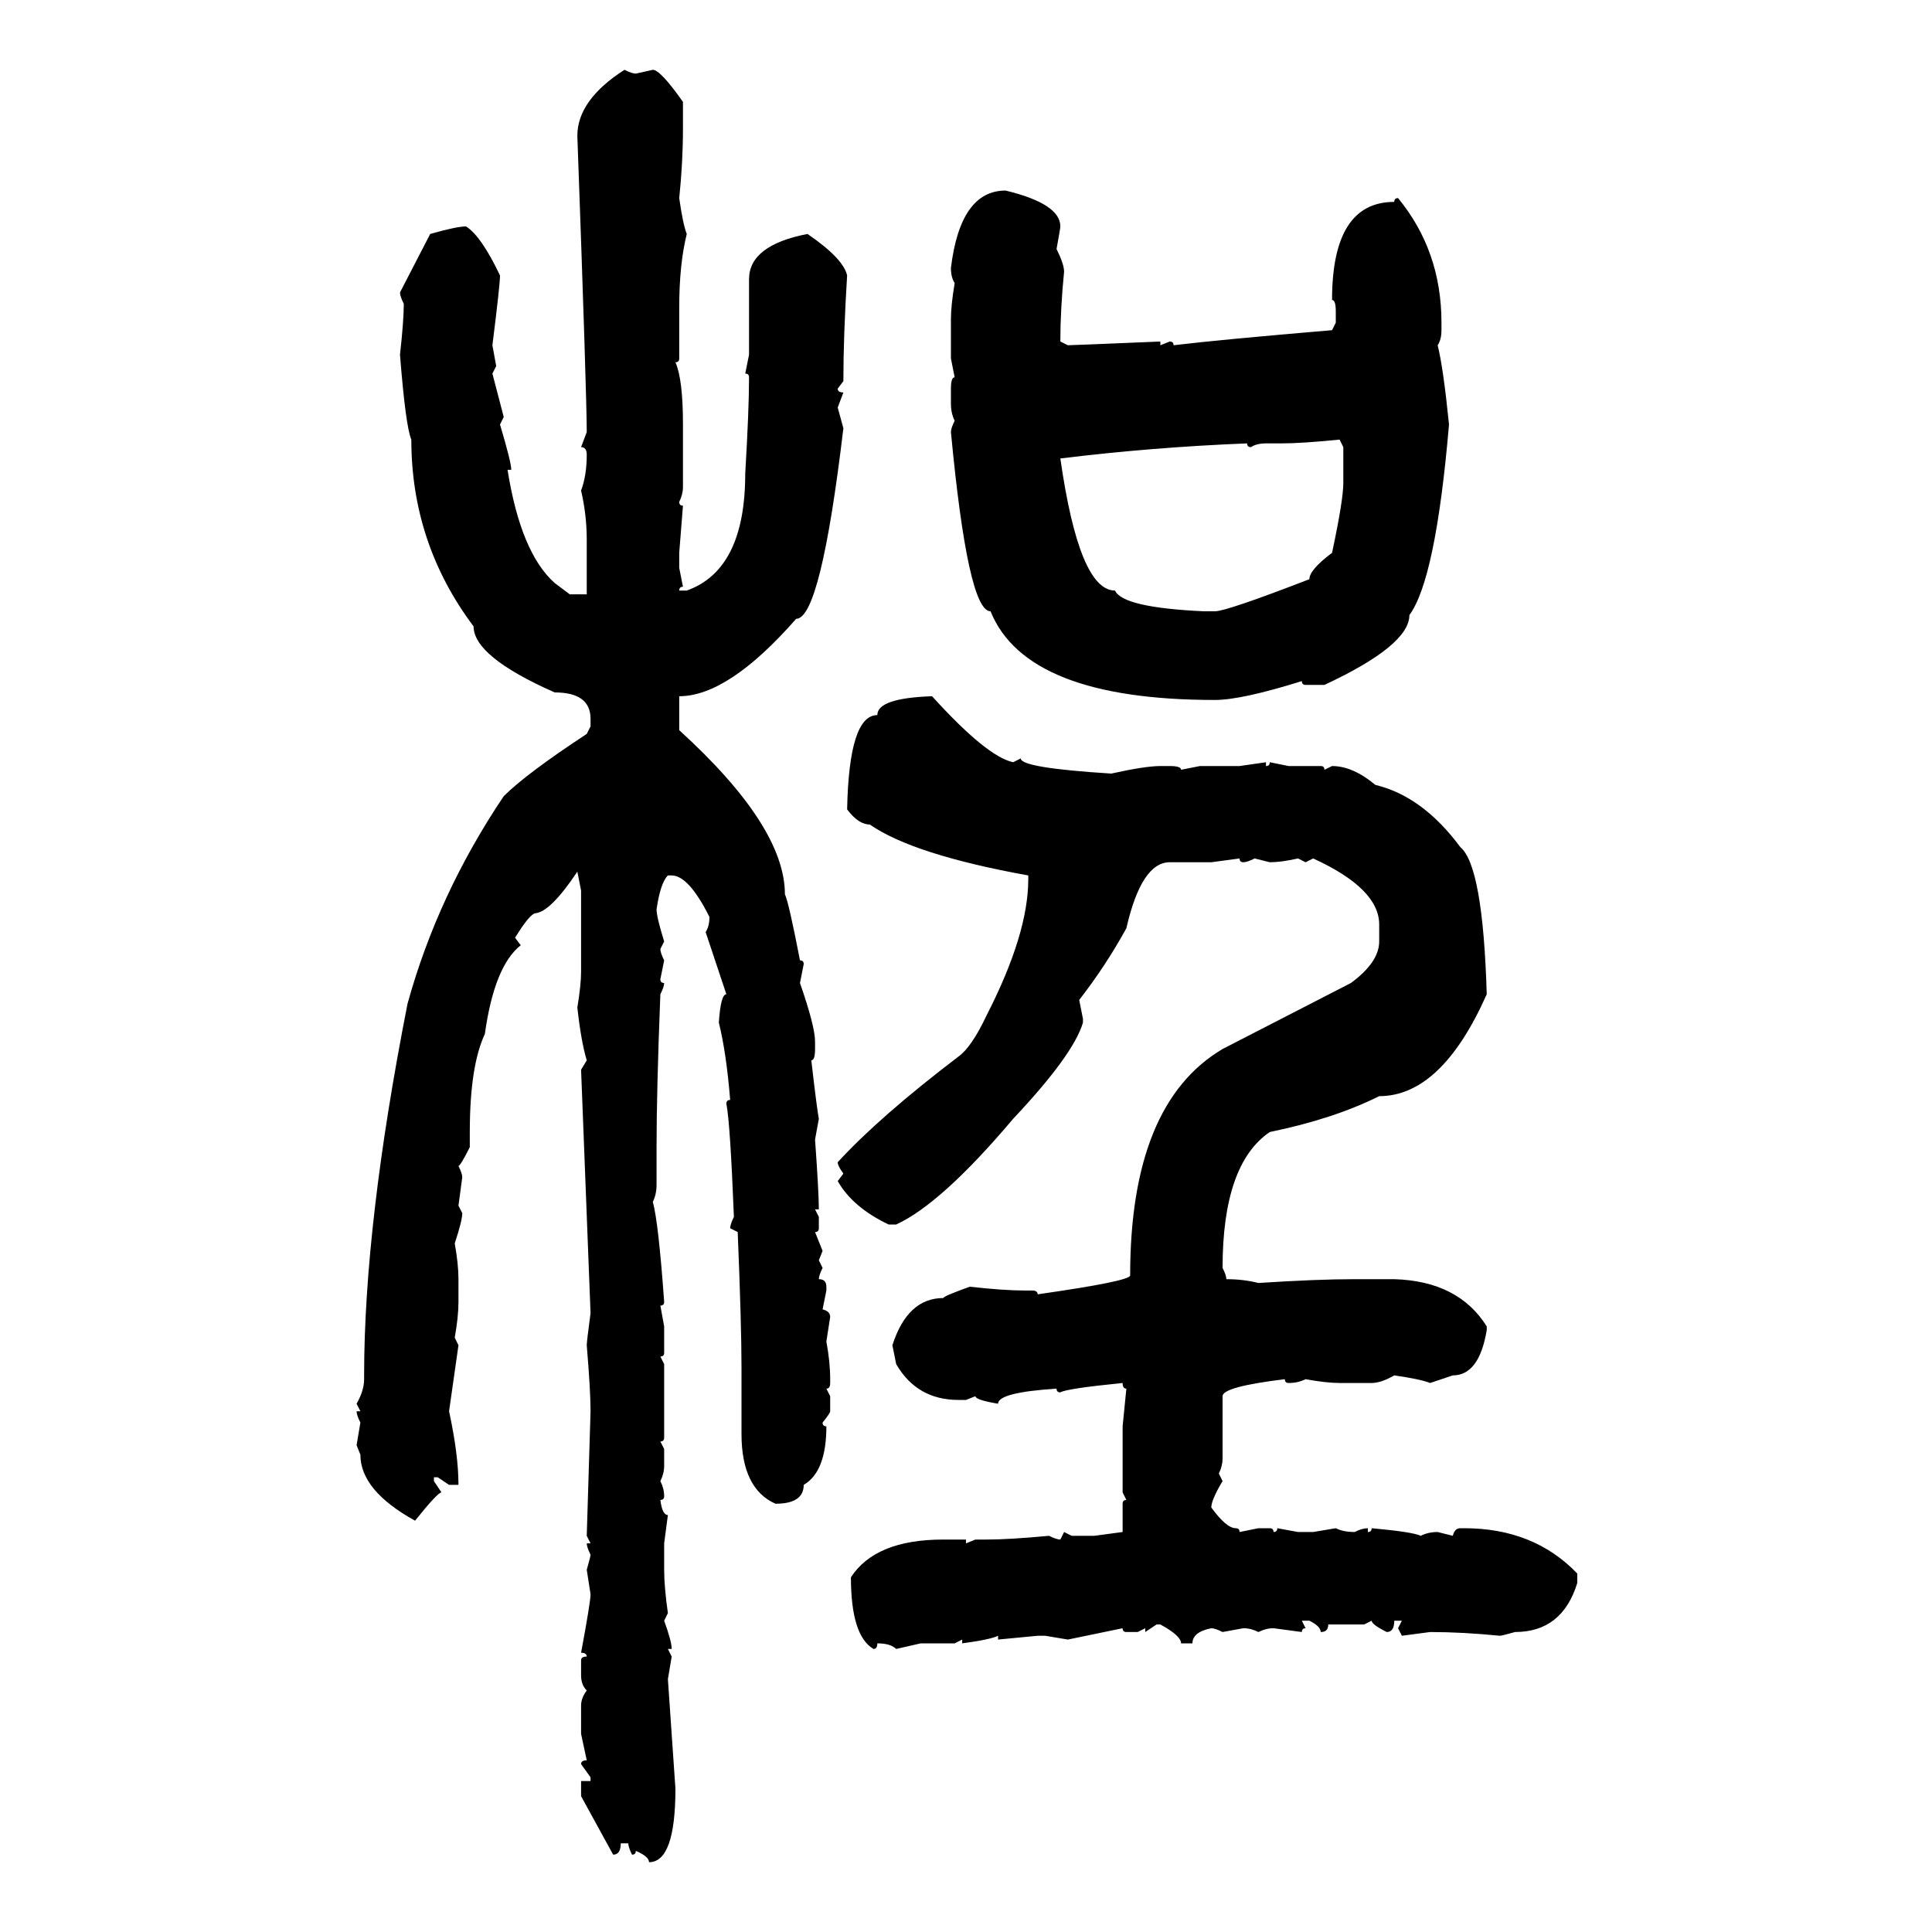 <svg xmlns="http://www.w3.org/2000/svg" xmlns:xlink="http://www.w3.org/1999/xlink" width="300" height="300"><path d="M96.97 10.84L96.97 10.84Q98.14 11.43 98.73 11.43L98.73 11.43L101.37 10.84Q102.54 10.84 106.05 15.82L106.05 15.82L106.05 19.92Q106.05 25.20 105.47 30.76L105.47 30.76Q106.05 34.86 106.64 36.33L106.64 36.33Q105.47 41.02 105.47 47.75L105.47 47.75L105.47 55.66Q105.47 56.25 104.88 56.25L104.88 56.25Q106.05 58.89 106.05 65.92L106.05 65.92L106.05 75.59Q106.05 76.76 105.47 77.93L105.47 77.93Q105.47 78.52 106.05 78.52L106.05 78.52L105.47 85.84L105.47 88.18L106.05 91.11Q105.47 91.11 105.47 91.70L105.47 91.70L106.64 91.70Q115.72 88.48 115.72 73.54L115.72 73.54Q116.31 63.57 116.31 58.59L116.31 58.59Q116.31 58.01 115.72 58.01L115.72 58.01L116.31 55.08L116.31 43.36Q116.31 38.09 125.39 36.33L125.39 36.33Q130.96 40.14 131.54 42.77L131.54 42.77Q130.96 52.15 130.96 59.18L130.96 59.18L130.08 60.35Q130.08 60.94 130.96 60.94L130.96 60.94L130.08 63.28L130.96 66.50Q127.44 96.09 123.63 96.09L123.63 96.09Q113.09 108.11 105.47 108.11L105.47 108.11L105.47 113.38Q121.88 128.32 121.88 138.87L121.88 138.87Q122.46 140.04 124.22 149.12L124.22 149.12Q124.80 149.12 124.80 149.71L124.80 149.71L124.22 152.64Q126.56 159.38 126.56 161.72L126.56 161.72L126.56 162.89Q126.56 164.65 125.98 164.65L125.98 164.65Q126.86 172.27 127.15 173.73L127.15 173.73L126.56 176.95Q127.15 185.16 127.15 187.79L127.15 187.79L126.56 187.79L127.15 188.96L127.15 190.72Q127.15 191.31 126.56 191.31L126.56 191.31L127.73 194.24L127.15 195.70L127.73 196.88Q127.15 198.05 127.15 198.63L127.15 198.63Q128.32 198.63 128.32 199.80L128.32 199.80L128.32 200.39L127.73 203.32Q128.91 203.61 128.91 204.49L128.91 204.49L128.32 208.30Q128.91 211.52 128.91 214.16L128.91 214.16L128.91 214.75Q128.91 215.63 128.32 215.63L128.32 215.63L128.91 216.80L128.91 219.14Q128.91 219.43 127.73 220.90L127.73 220.90Q127.73 221.48 128.32 221.48L128.32 221.48Q128.32 228.52 124.80 230.57L124.80 230.57Q124.80 233.50 120.41 233.50L120.41 233.50Q115.14 231.15 115.14 222.66L115.14 222.66L115.14 212.40Q115.14 205.66 114.55 191.31L114.55 191.31L113.38 190.72Q113.38 190.14 113.96 188.96L113.96 188.96Q113.38 174.32 112.79 171.39L112.79 171.39Q112.79 170.80 113.38 170.80L113.38 170.80Q112.79 163.48 111.62 158.79L111.62 158.79Q111.91 154.39 112.79 154.39L112.79 154.39L109.57 144.73Q110.16 143.85 110.16 142.38L110.16 142.38Q106.93 135.94 104.30 135.94L104.30 135.94L103.71 135.94Q102.54 137.11 101.95 141.21L101.95 141.21Q101.95 142.38 103.13 146.19L103.13 146.19L102.54 147.36Q102.54 147.95 103.13 149.12L103.13 149.12L102.54 152.05Q102.54 152.64 103.13 152.64L103.13 152.64Q103.13 153.22 102.54 154.39L102.54 154.39Q101.95 169.34 101.95 178.13L101.95 178.13L101.95 183.98Q101.95 185.45 101.37 186.62L101.37 186.62Q102.25 189.84 103.13 202.15L103.13 202.15Q103.13 202.73 102.54 202.73L102.54 202.73L103.13 205.96L103.13 210.06Q103.13 210.64 102.54 210.64L102.54 210.64L103.13 211.82L103.13 223.24Q103.13 223.83 102.54 223.83L102.54 223.83L103.13 225L103.13 227.64Q103.13 228.81 102.54 229.98L102.54 229.98Q103.13 231.15 103.13 232.32L103.13 232.32Q103.13 232.91 102.54 232.91L102.54 232.91Q102.83 235.25 103.71 235.25L103.71 235.25L103.13 239.65L103.13 243.75Q103.13 246.39 103.71 250.49L103.71 250.49L103.13 251.66Q104.30 254.88 104.30 256.05L104.30 256.05L103.71 256.05L104.30 257.23L103.71 260.74L104.88 277.73Q104.88 289.16 100.78 289.16L100.78 289.16Q100.78 288.28 98.73 287.40L98.73 287.40Q98.73 287.99 98.14 287.99L98.14 287.99Q97.56 286.82 97.56 286.23L97.56 286.23L96.39 286.23Q96.39 287.99 95.21 287.99L95.21 287.99L90.23 278.91L90.23 276.56L91.70 276.56L91.70 275.98L90.23 273.93Q90.23 273.34 91.11 273.34L91.11 273.34L90.23 269.24L90.23 264.84Q90.23 263.67 91.11 262.50L91.11 262.50Q90.23 261.62 90.23 260.16L90.23 260.16L90.23 257.81Q90.23 257.23 91.11 257.23L91.11 257.23Q91.11 256.64 90.23 256.64L90.23 256.64Q91.70 248.73 91.70 247.56L91.70 247.56L91.11 243.75Q91.70 241.70 91.70 241.41L91.70 241.41Q91.11 240.23 91.11 239.65L91.11 239.65L91.70 239.65L91.11 238.48L91.70 219.14Q91.70 215.92 91.11 208.89L91.11 208.89Q91.11 208.30 91.70 203.91L91.70 203.91L90.23 166.11L91.11 164.65Q90.23 161.72 89.65 156.45L89.65 156.45Q90.23 152.93 90.23 150.88L90.23 150.88L90.23 138.28L89.65 135.35Q85.55 141.50 83.20 141.80L83.20 141.80Q82.32 141.80 79.98 145.61L79.98 145.61L80.86 146.78Q76.76 150 75.29 160.55L75.29 160.55Q72.95 165.53 72.95 175.78L72.95 175.78L72.95 178.13Q71.48 181.05 71.19 181.05L71.19 181.05Q71.78 182.23 71.78 182.81L71.78 182.81L71.19 187.21L71.78 188.38Q71.78 189.55 70.61 193.07L70.61 193.07Q71.19 196.29 71.19 198.63L71.19 198.63L71.19 202.15Q71.19 204.49 70.61 207.71L70.61 207.71L71.19 208.89L69.73 219.14Q71.19 225.88 71.19 230.57L71.19 230.57L69.73 230.57L67.97 229.39L67.38 229.39L67.38 229.98L68.55 231.74Q67.97 231.74 64.45 236.13L64.45 236.13Q55.96 231.45 55.96 225.88L55.96 225.88L55.37 224.41L55.96 220.90Q55.37 219.73 55.37 219.14L55.37 219.14L55.96 219.14L55.37 217.97Q56.54 215.92 56.54 214.16L56.54 214.16L56.54 213.57Q56.54 190.14 63.28 155.86L63.28 155.86Q67.97 138.87 78.22 123.63L78.22 123.63Q81.74 120.12 91.11 113.96L91.11 113.96L91.70 112.79L91.70 111.62Q91.70 107.52 86.13 107.52L86.13 107.52Q73.54 101.95 73.54 97.27L73.54 97.27Q63.87 84.38 63.87 68.26L63.87 68.26Q62.99 66.21 62.11 55.08L62.11 55.08Q62.70 49.80 62.70 47.17L62.70 47.17Q62.11 46.00 62.11 45.41L62.11 45.41L66.80 36.33Q70.90 35.16 72.36 35.16L72.36 35.16Q74.71 36.62 77.64 42.77L77.64 42.77Q77.64 44.24 76.46 53.61L76.46 53.61L77.05 56.84L76.46 58.01L78.22 64.75L77.64 65.92Q79.39 71.78 79.39 72.95L79.39 72.95L78.81 72.95Q80.86 85.84 86.13 90.53L86.13 90.53L88.48 92.29L91.11 92.29L91.11 83.79Q91.11 79.98 90.23 76.17L90.23 76.17Q91.11 73.83 91.11 70.61L91.11 70.61Q91.11 69.43 90.23 69.43L90.23 69.43L91.11 67.09Q91.11 61.52 89.65 21.09L89.65 21.09Q89.65 15.53 96.97 10.84ZM156.15 29.59L156.15 29.59Q164.65 31.64 164.65 35.16L164.65 35.16Q164.65 35.45 164.06 38.67L164.06 38.67Q165.23 41.02 165.23 42.19L165.23 42.19Q164.65 48.05 164.65 53.03L164.65 53.03L165.82 53.61Q166.41 53.61 180.18 53.03L180.18 53.03L180.18 53.61L181.64 53.03Q182.23 53.03 182.23 53.61L182.23 53.61Q189.55 52.73 206.84 51.27L206.84 51.27L207.42 50.10L207.42 48.34Q207.42 46.58 206.84 46.58L206.84 46.58Q206.84 31.35 216.50 31.35L216.50 31.35Q216.50 30.76 217.09 30.76L217.09 30.76Q223.83 38.96 223.83 50.10L223.83 50.10L223.83 51.27Q223.83 52.73 223.24 53.61L223.24 53.61Q224.12 57.13 225 65.92L225 65.92Q222.95 89.94 218.85 95.51L218.85 95.51Q218.85 100.20 205.66 106.35L205.66 106.35L202.73 106.35Q202.15 106.35 202.15 105.76L202.15 105.76Q192.77 108.69 188.67 108.69L188.67 108.69Q159.38 108.69 153.81 94.92L153.81 94.92Q150.29 94.92 147.66 67.09L147.66 67.09Q147.66 66.50 148.24 65.33L148.24 65.33Q147.66 64.16 147.66 62.70L147.66 62.70L147.66 60.35Q147.66 58.59 148.24 58.59L148.24 58.59L147.66 55.66L147.66 49.51Q147.66 47.46 148.24 43.95L148.24 43.95Q147.66 43.07 147.66 41.60L147.66 41.60Q149.12 29.59 156.15 29.59ZM198.93 68.85L198.93 68.85L196.58 68.85Q195.12 68.85 194.24 69.43L194.24 69.43Q193.65 69.43 193.65 68.85L193.65 68.85Q179.00 69.43 164.65 71.19L164.65 71.19Q167.58 91.70 173.14 91.70L173.14 91.70Q174.32 94.34 186.91 94.92L186.91 94.92L188.67 94.92Q190.43 94.92 203.32 89.94L203.32 89.94Q203.32 88.48 206.84 85.84L206.84 85.84Q208.59 77.64 208.59 75L208.59 75L208.59 69.43L208.01 68.26Q202.15 68.85 198.93 68.85ZM144.73 108.11L144.73 108.11Q153.22 117.48 157.32 118.36L157.32 118.36L158.50 117.77Q158.50 119.24 172.56 120.12L172.56 120.12Q177.83 118.95 180.18 118.95L180.18 118.95L181.64 118.95Q183.40 118.95 183.40 119.53L183.40 119.53L186.33 118.95L192.48 118.95L196.58 118.36L196.58 118.95Q197.17 118.95 197.17 118.36L197.17 118.36L200.10 118.95L205.08 118.95Q205.66 118.95 205.66 119.53L205.66 119.53L206.84 118.95Q210.06 118.95 213.57 121.88L213.57 121.88Q220.90 123.63 226.76 131.54L226.76 131.54Q230.27 134.47 230.86 154.39L230.86 154.39Q223.83 170.21 214.16 170.21L214.16 170.21Q207.13 173.73 197.17 175.78L197.17 175.78Q189.84 180.76 189.84 196.88L189.84 196.88Q190.43 198.05 190.43 198.63L190.43 198.63Q193.07 198.63 195.41 199.22L195.41 199.22Q204.49 198.63 210.35 198.63L210.35 198.63L216.50 198.63Q226.46 198.93 230.86 205.96L230.86 205.96L230.86 206.54Q229.69 213.57 225.59 213.57L225.59 213.57L222.07 214.75Q220.61 214.16 216.50 213.57L216.50 213.57Q214.45 214.75 212.99 214.75L212.99 214.75L208.01 214.75Q205.96 214.75 202.73 214.16L202.73 214.16Q201.56 214.75 200.10 214.75L200.10 214.75Q199.51 214.75 199.51 214.16L199.51 214.16Q189.84 215.33 189.84 216.80L189.84 216.80L189.84 226.46Q189.84 227.64 189.26 228.81L189.26 228.81L189.84 229.98Q188.09 232.91 188.09 234.08L188.09 234.08Q190.43 237.30 191.89 237.30L191.89 237.30Q192.48 237.30 192.48 237.89L192.48 237.89L195.41 237.30L197.17 237.30Q197.75 237.30 197.75 237.89L197.75 237.89Q198.34 237.89 198.34 237.30L198.34 237.30L201.56 237.89L203.91 237.89L207.42 237.30Q208.59 237.89 210.35 237.89L210.35 237.89Q211.52 237.30 212.40 237.30L212.40 237.30L212.40 237.89Q212.99 237.89 212.99 237.30L212.99 237.30Q219.43 237.89 220.61 238.48L220.61 238.48Q221.78 237.89 223.24 237.89L223.24 237.89L225.59 238.48Q225.88 237.30 226.76 237.30L226.76 237.30L227.34 237.30Q238.18 237.30 244.92 244.34L244.92 244.34L244.92 245.80Q242.58 253.42 235.25 253.42L235.25 253.42Q233.20 254.00 232.91 254.00L232.91 254.00Q227.05 253.42 222.07 253.42L222.07 253.42L217.68 254.00L217.09 252.83L217.68 251.66L216.50 251.66Q216.50 253.42 215.33 253.42L215.33 253.42Q212.99 252.25 212.99 251.66L212.99 251.66L211.82 252.25L206.25 252.25Q206.25 253.42 205.08 253.42L205.08 253.42Q205.08 252.54 203.32 251.66L203.32 251.66L202.15 251.66L202.73 252.83Q202.15 252.83 202.15 253.42L202.15 253.42L197.75 252.83Q196.58 252.83 195.41 253.42L195.41 253.42Q194.24 252.83 193.07 252.83L193.07 252.83L189.84 253.42Q188.67 252.83 188.09 252.83L188.09 252.83Q185.16 253.42 185.16 255.18L185.16 255.18L183.40 255.18Q183.40 254.00 180.18 252.25L180.18 252.25L179.59 252.25L177.83 253.42L177.83 252.83L176.66 253.42L174.90 253.42Q174.32 253.42 174.32 252.83L174.32 252.83L165.82 254.59L162.30 254.00L161.13 254.00L154.98 254.59L154.98 254.00Q153.81 254.59 149.41 255.18L149.41 255.18L149.41 254.59L148.24 255.18L142.97 255.18L139.16 256.05Q138.28 255.18 136.23 255.18L136.23 255.18Q136.23 256.05 135.64 256.05L135.64 256.05Q132.13 254.00 132.13 244.92L132.13 244.92Q135.94 239.06 146.48 239.06L146.48 239.06L150 239.06L150 239.65L151.46 239.06L153.22 239.06Q156.74 239.06 162.89 238.48L162.89 238.48Q164.06 239.06 164.65 239.06L164.65 239.06L165.23 237.89L166.41 238.48L169.92 238.48L174.32 237.89L174.32 233.50Q174.32 232.91 174.90 232.91L174.90 232.91L174.32 231.74L174.32 221.48L174.90 215.63Q174.32 215.63 174.32 214.75L174.32 214.75Q165.53 215.63 164.65 216.21L164.65 216.21Q164.06 216.21 164.06 215.63L164.06 215.63Q154.98 216.21 154.98 217.97L154.98 217.97Q151.46 217.38 151.46 216.80L151.46 216.80L150 217.38L148.83 217.38Q142.38 217.38 139.16 211.82L139.16 211.82L138.57 208.89Q140.92 201.56 146.48 201.56L146.48 201.56Q146.48 201.27 150.59 199.80L150.59 199.80Q155.86 200.39 159.08 200.39L159.08 200.39L160.25 200.39Q161.13 200.39 161.13 200.98L161.13 200.98Q175.49 198.93 175.49 198.05L175.49 198.05Q175.49 171.39 189.84 162.89L189.84 162.89L209.77 152.64Q214.16 149.41 214.16 146.19L214.16 146.19L214.16 143.55Q214.16 137.99 203.91 133.30L203.91 133.30L202.73 133.89L201.56 133.30Q198.93 133.89 197.17 133.89L197.17 133.89L194.82 133.30Q193.65 133.89 193.07 133.89L193.07 133.89Q192.48 133.89 192.48 133.30L192.48 133.30L188.09 133.89L181.64 133.89Q177.25 133.89 174.90 144.14L174.90 144.14Q171.68 150 167.58 155.27L167.58 155.27L168.16 158.20L168.16 158.79Q166.70 163.77 157.32 173.73L157.32 173.73Q146.19 186.91 139.16 190.14L139.16 190.14L137.99 190.14Q132.42 187.50 130.08 183.40L130.08 183.40L130.96 182.23Q130.08 181.05 130.08 180.47L130.08 180.47Q136.52 173.44 148.83 164.06L148.83 164.06Q150.88 162.60 153.22 157.62L153.22 157.62Q159.67 145.02 159.67 136.52L159.67 136.52L159.67 135.94Q141.80 132.71 135.06 128.03L135.06 128.03Q133.30 128.03 131.54 125.68L131.54 125.68Q131.84 111.04 136.23 111.04L136.23 111.04Q136.23 108.40 144.73 108.11Z"/></svg>